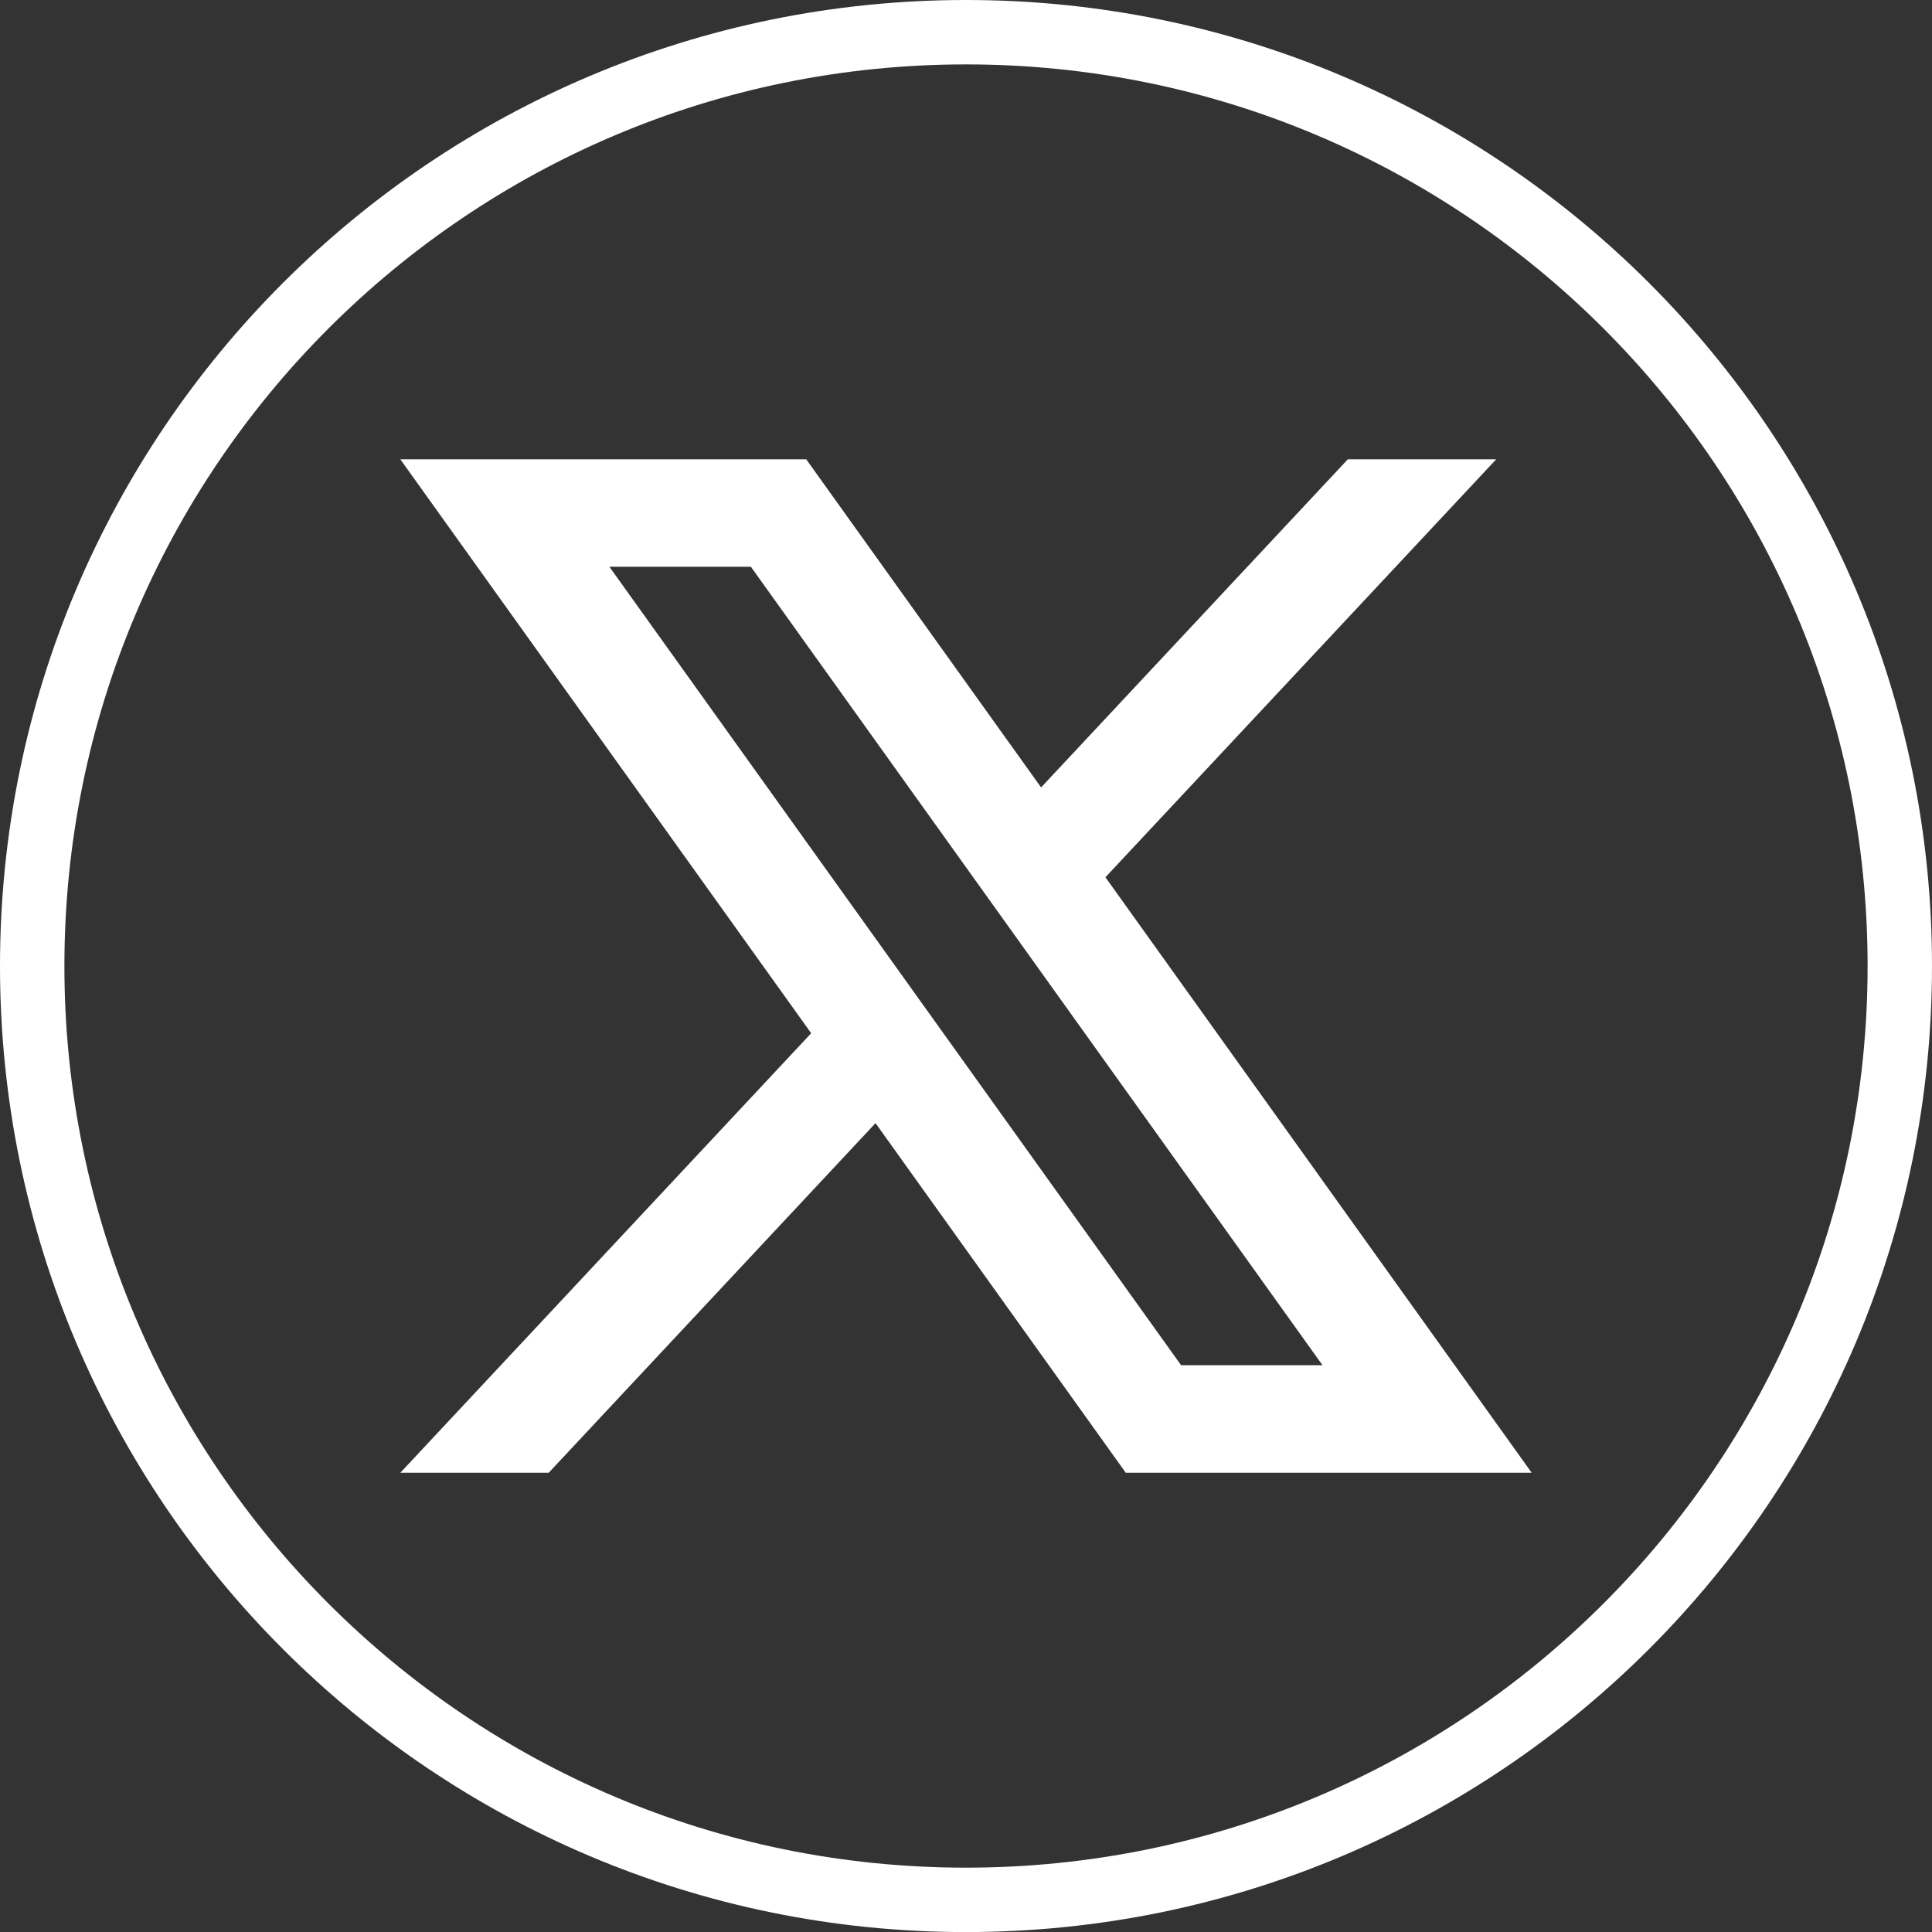 <?xml version="1.0" encoding="UTF-8"?> <svg xmlns="http://www.w3.org/2000/svg" width="30" height="30" fill="none" viewBox="0 0 30 30"><rect x="0" y="0" width="30" height="30" fill="#333333" stroke="none"/><g clip-path="url(#a)"><path stroke="#fff" d="M15 .5C23.008.5 29.5 6.992 29.5 15S23.008 29.5 15 29.501.5 23.008.5 15 6.992.5 15 .5Z"></path><path fill="#fff" d="m17.165 13.622 6.068-6.49h-2.304l-4.763 5.095-3.647-5.095H6.216l6.38 8.912-6.38 6.825H8.52l5.075-5.429 3.886 5.429h6.303zM9.463 8.801h2.197l8.876 12.398H18.34z"></path></g><defs><clipPath id="a"><path fill="#fff" d="M0 0h30v30H0z"></path></clipPath></defs></svg> 